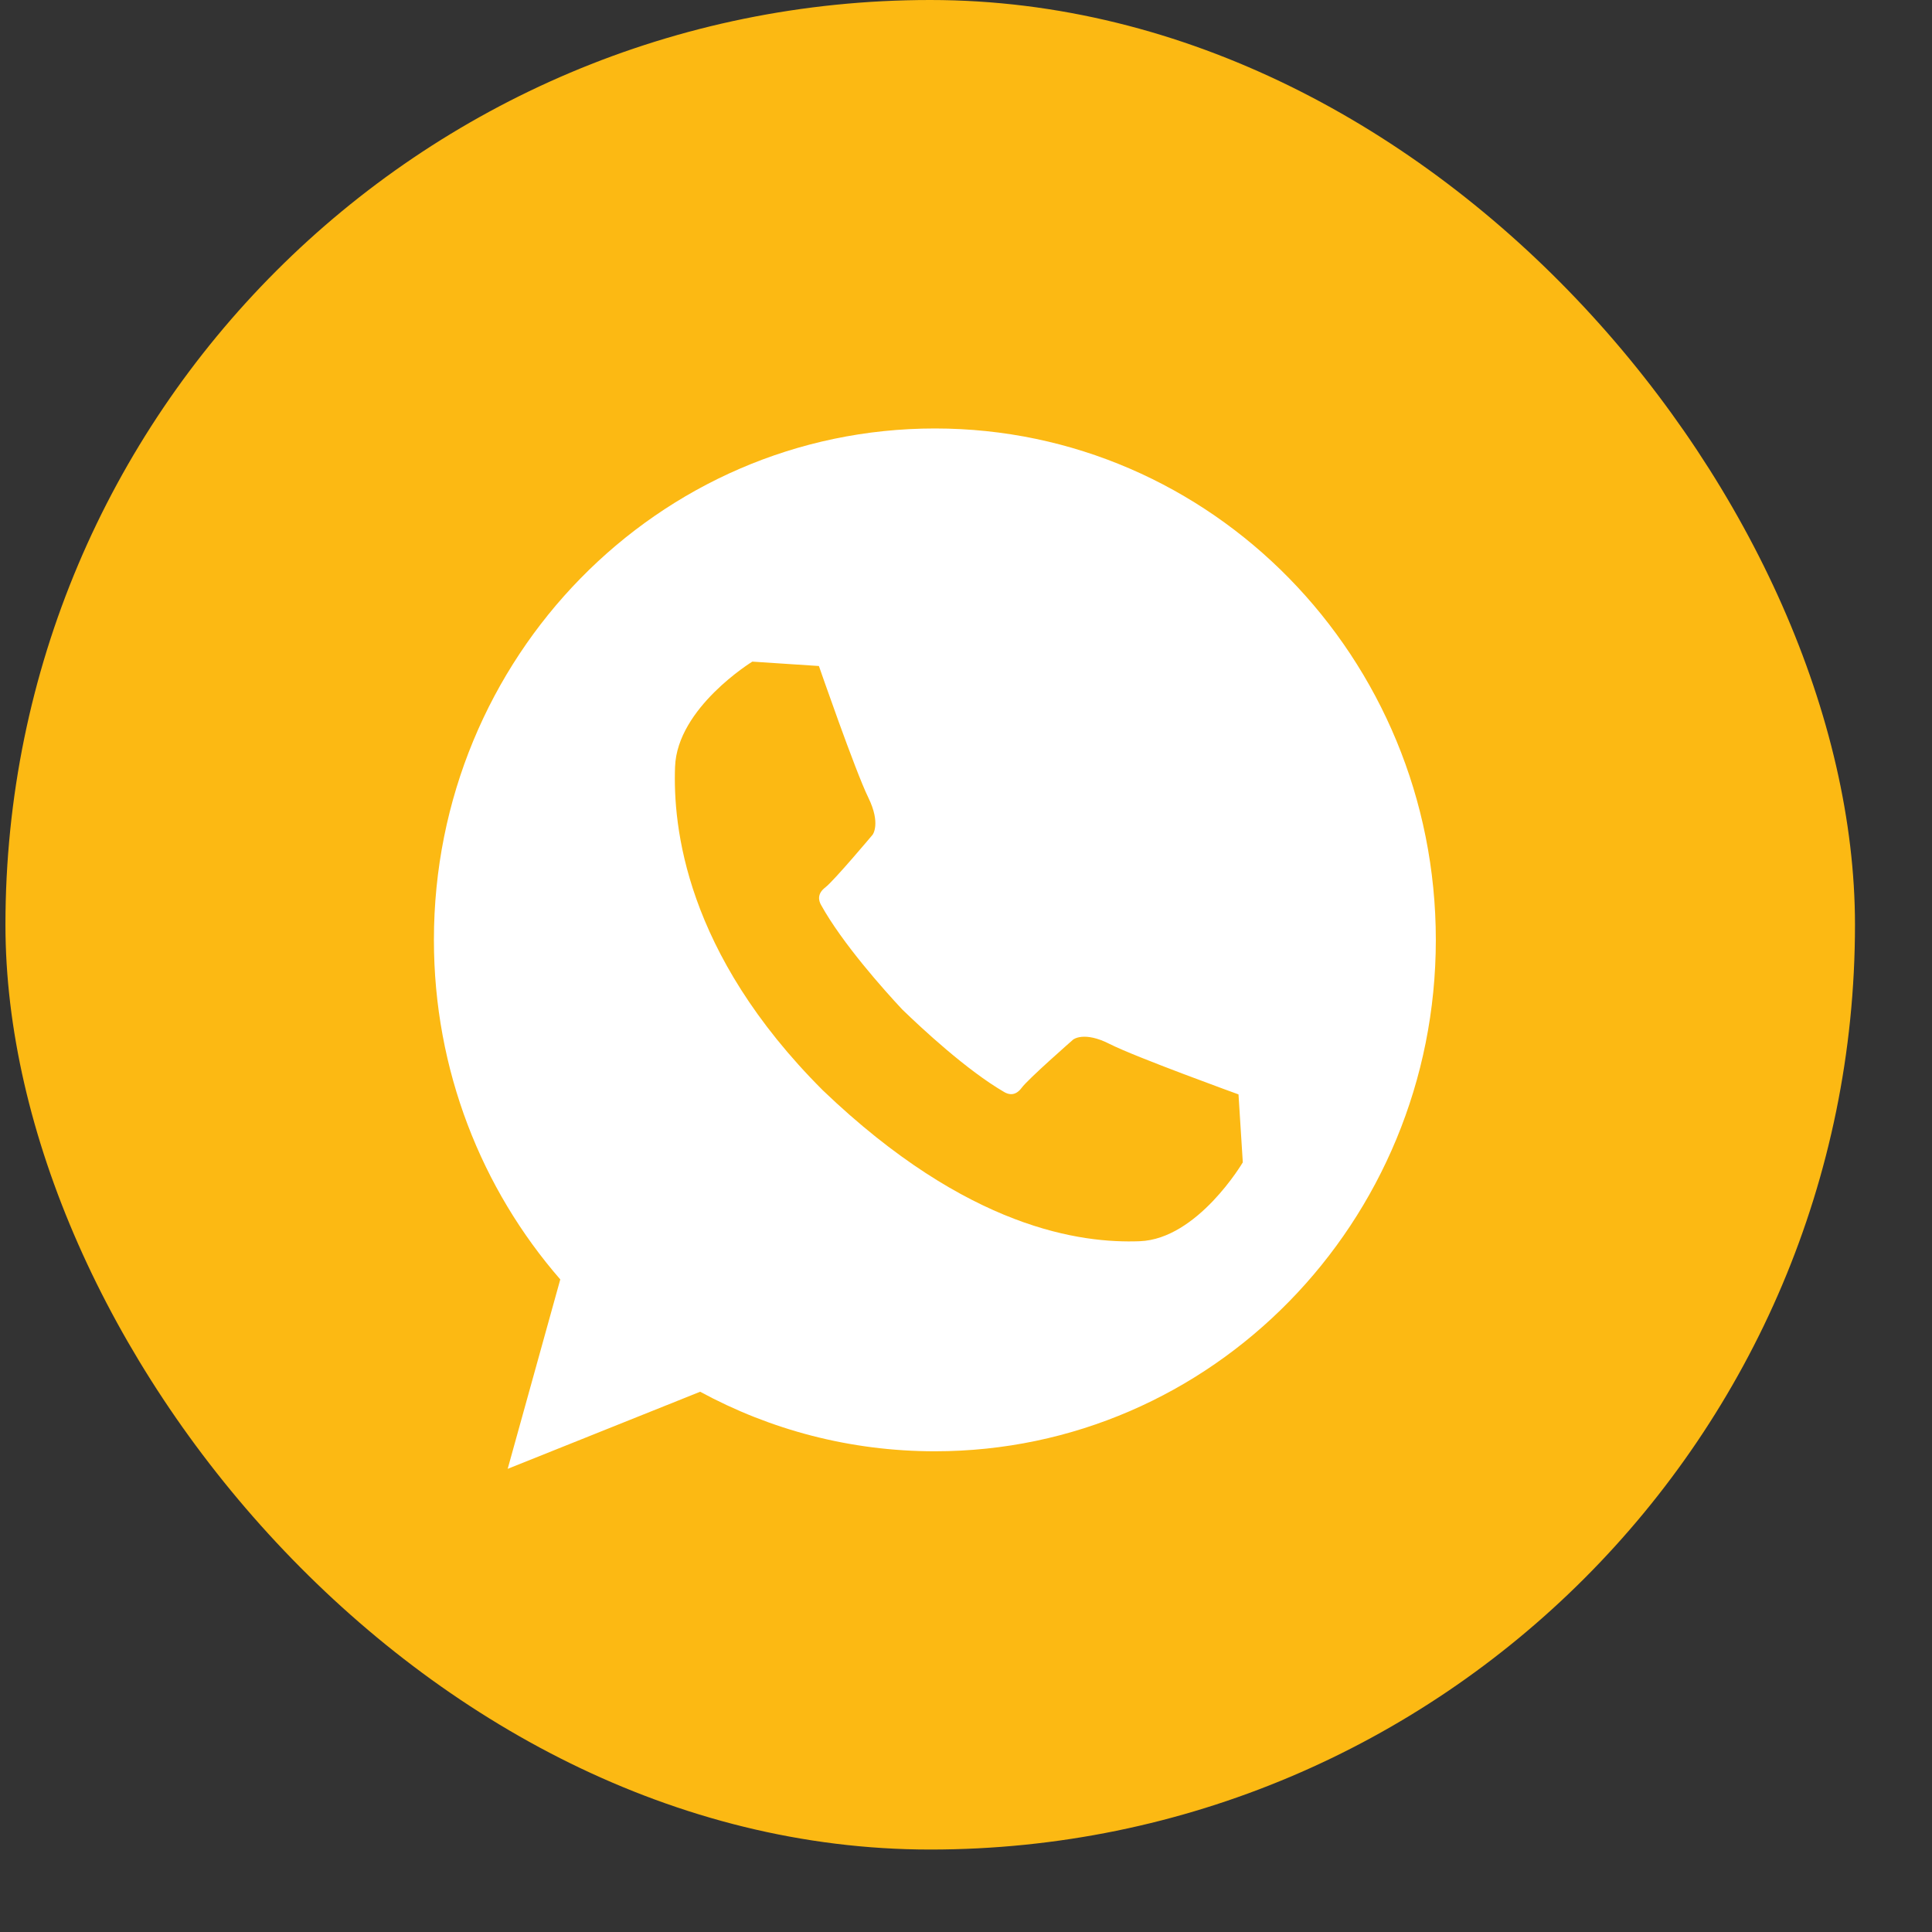 <?xml version="1.0" encoding="UTF-8"?> <svg xmlns="http://www.w3.org/2000/svg" width="22" height="22" viewBox="0 0 22 22" fill="none"><rect x="0" y="0" width="22" height="22" fill="#333333" stroke="none"/> <rect x="0.062" width="21.061" height="21.061" rx="10.531" fill="#FCB913"></rect> <path d="M10.646 4.879C7.495 4.879 4.941 7.486 4.941 10.703C4.941 12.186 5.485 13.54 6.38 14.569L5.781 16.726L7.973 15.848C8.771 16.281 9.68 16.526 10.646 16.526C13.796 16.526 16.35 13.919 16.35 10.703C16.35 7.486 13.796 4.879 10.646 4.879ZM12.978 14.134C12.319 14.159 11.023 13.999 9.37 12.416C7.799 10.847 7.662 9.405 7.687 8.732C7.711 8.058 8.567 7.534 8.567 7.534L9.325 7.584C9.325 7.584 9.74 8.782 9.887 9.081C10.034 9.381 9.936 9.506 9.936 9.506C9.936 9.506 9.496 10.03 9.398 10.105C9.3 10.18 9.324 10.259 9.349 10.304C9.593 10.744 10.065 11.271 10.273 11.494C10.492 11.706 11.008 12.188 11.438 12.437C11.482 12.462 11.56 12.487 11.634 12.387C11.707 12.287 12.22 11.838 12.22 11.838C12.22 11.838 12.342 11.738 12.636 11.888C12.929 12.037 14.103 12.462 14.103 12.462L14.152 13.236C14.152 13.236 13.638 14.109 12.978 14.134Z" fill="white"></path> </svg> 